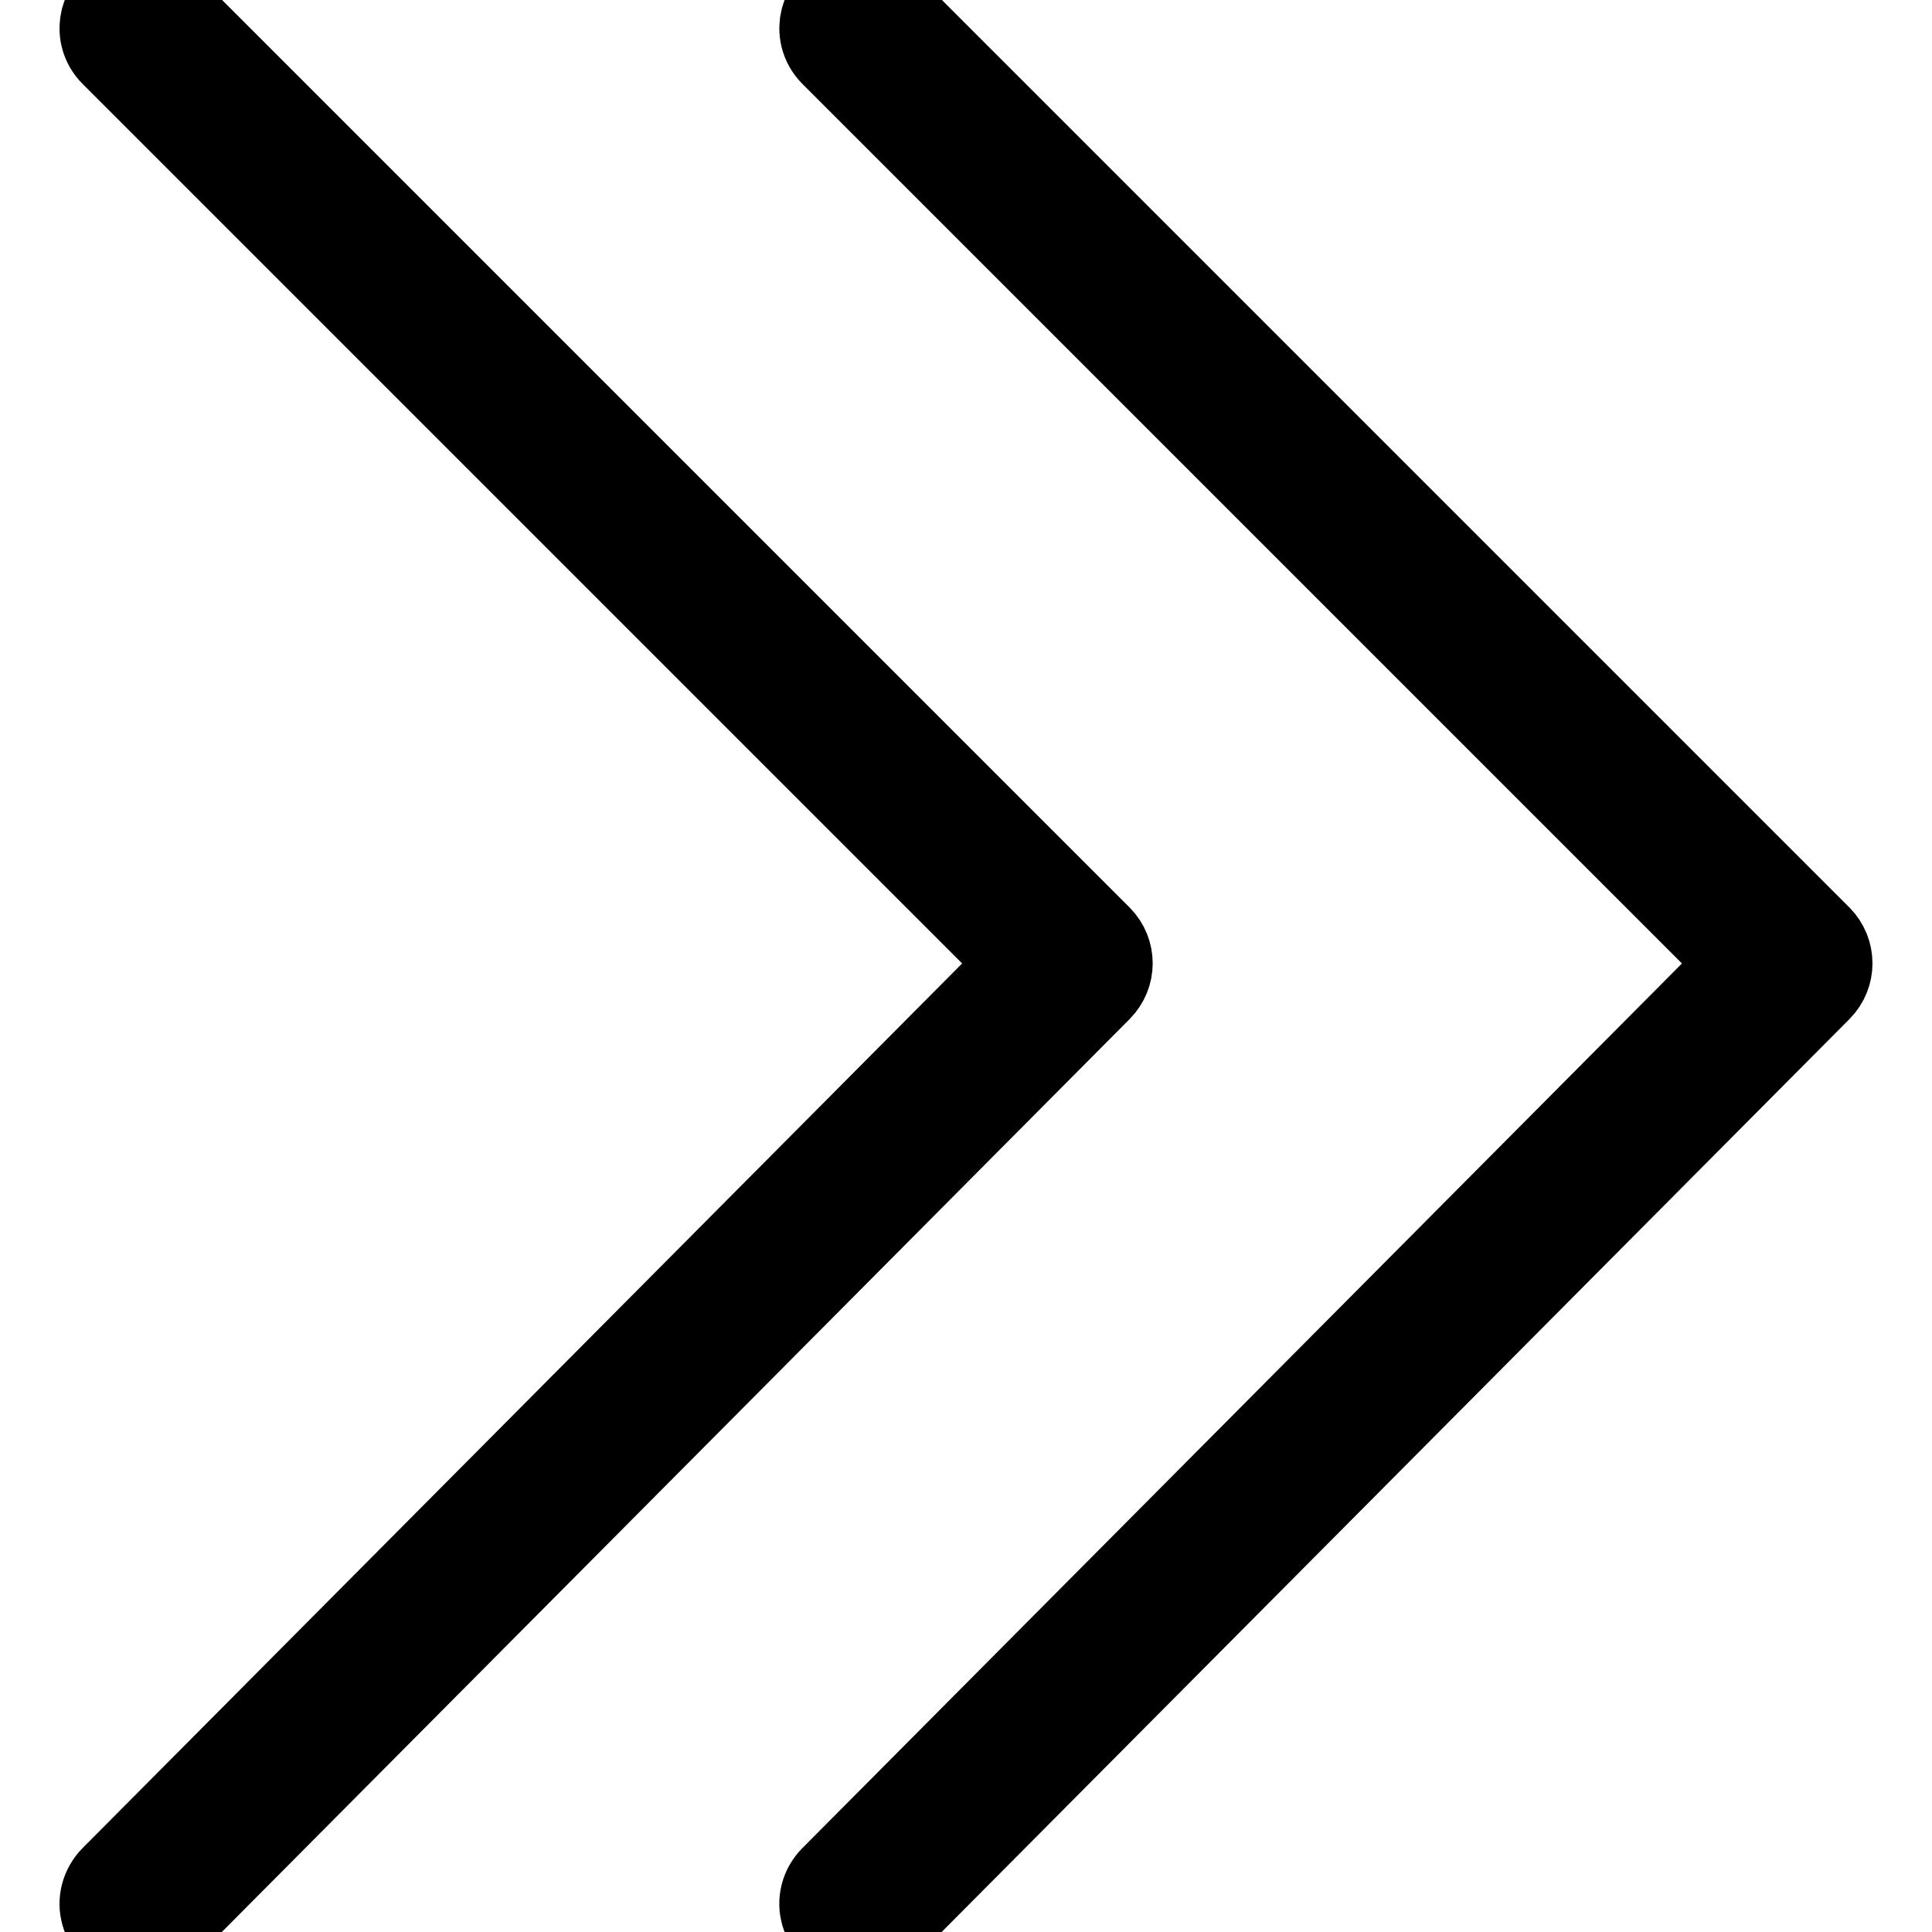 <?xml version="1.0" encoding="UTF-8"?> <svg xmlns="http://www.w3.org/2000/svg" viewBox="0 0 19.00 19.00" data-guides="{&quot;vertical&quot;:[],&quot;horizontal&quot;:[]}"><defs></defs><path fill="#000000" stroke="#000000" fill-opacity="1" stroke-width="1" stroke-opacity="1" fill-rule="evenodd" id="tSvg2f27f4f472" title="Path 5" d="M1.362 19C1.149 19 1.016 18.769 1.123 18.585C1.135 18.564 1.149 18.545 1.166 18.528C4.167 15.51 7.167 12.492 10.168 9.474C7.168 6.474 4.167 3.473 1.166 0.472C1.016 0.322 1.085 0.065 1.29 0.009C1.386 -0.016 1.488 0.011 1.558 0.081C4.623 3.147 7.689 6.212 10.755 9.278C10.863 9.386 10.863 9.56 10.755 9.669C7.689 12.752 4.624 15.835 1.558 18.918C1.506 18.971 1.436 19 1.362 19Z"></path><path fill="#000000" stroke="#000000" fill-opacity="1" stroke-width="1" stroke-opacity="1" fill-rule="evenodd" id="tSvg166d47ebdc5" title="Path 6" d="M8.441 19C8.228 19 8.095 18.769 8.201 18.585C8.213 18.564 8.228 18.545 8.245 18.528C11.246 15.51 14.246 12.492 17.247 9.474C14.247 6.474 11.246 3.473 8.245 0.472C8.095 0.322 8.164 0.065 8.369 0.009C8.465 -0.016 8.567 0.011 8.637 0.081C11.702 3.147 14.768 6.212 17.834 9.278C17.941 9.386 17.942 9.56 17.834 9.669C14.768 12.752 11.703 15.835 8.637 18.918C8.585 18.971 8.515 19 8.441 19Z"></path></svg> 